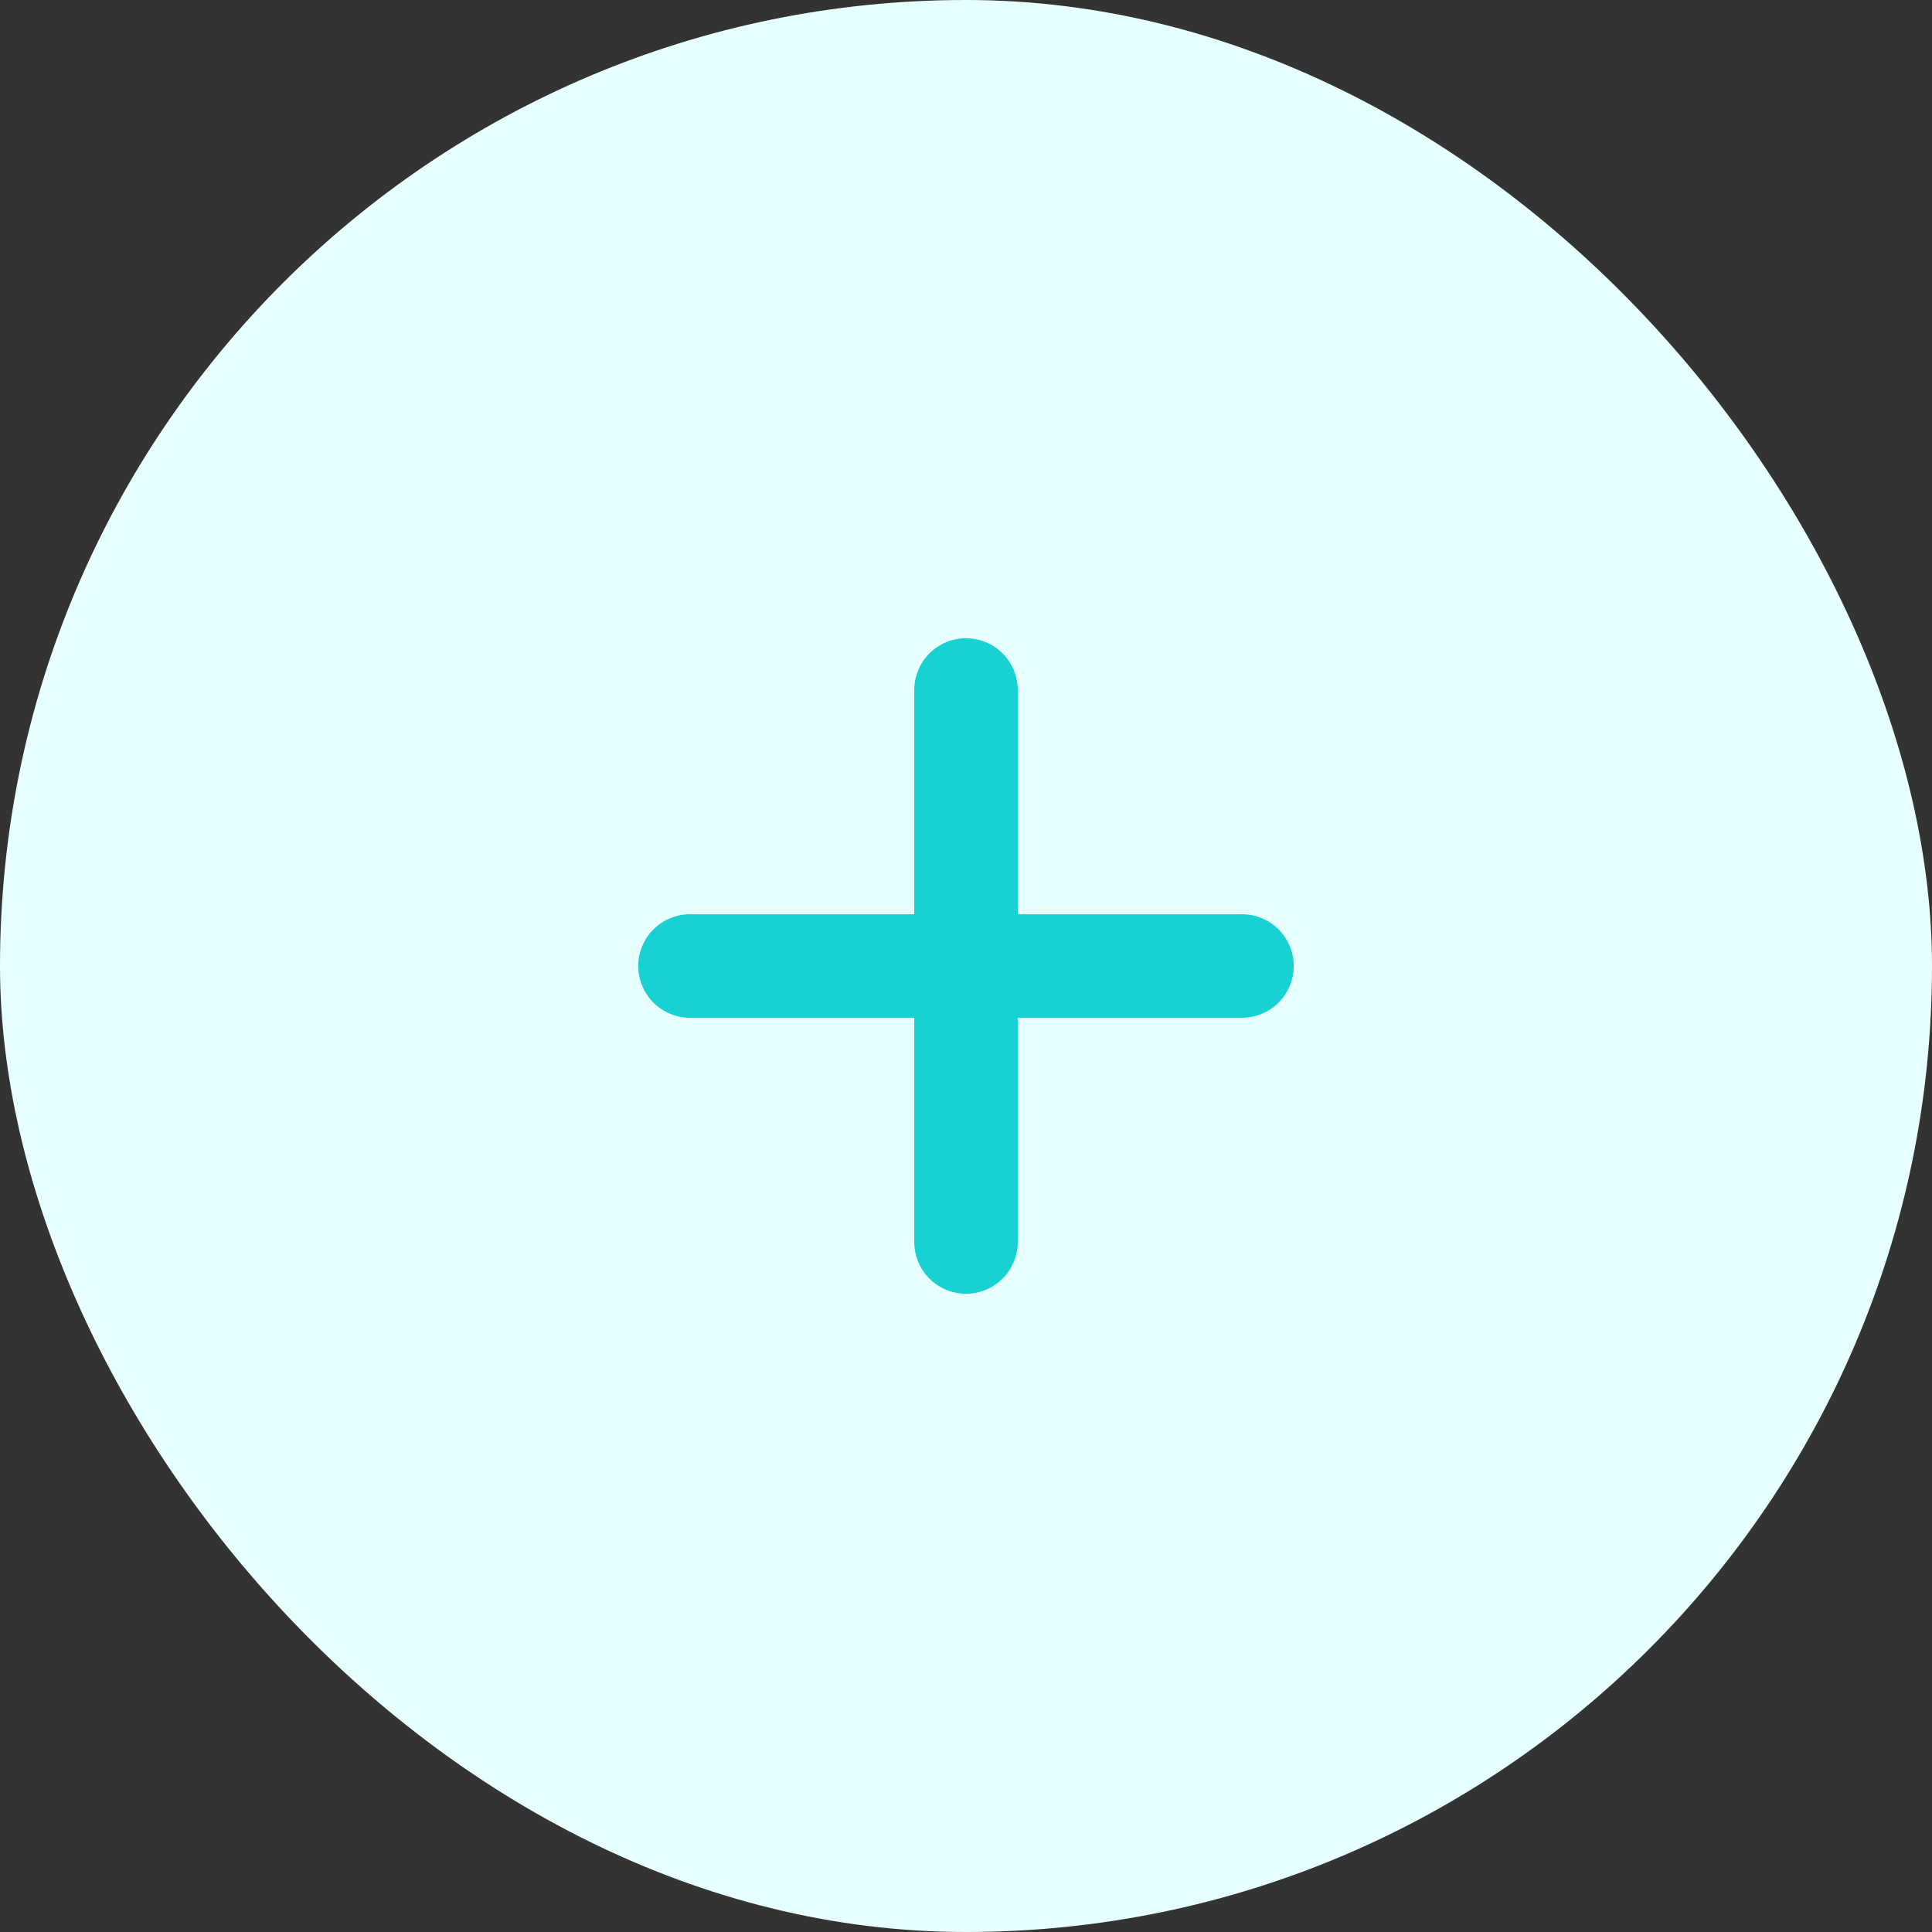 <svg width="56" height="56" viewBox="0 0 56 56" fill="none" xmlns="http://www.w3.org/2000/svg">
<rect x="0" y="0" width="56" height="56" fill="#333333" stroke="none"/>
<rect width="56" height="56" rx="28" fill="#E7FFFF"/>
<path d="M20 28H28M28 28H36M28 28V36M28 28V20" stroke="#17D1D3" stroke-width="3" stroke-linecap="round" stroke-linejoin="round"/>
</svg>
